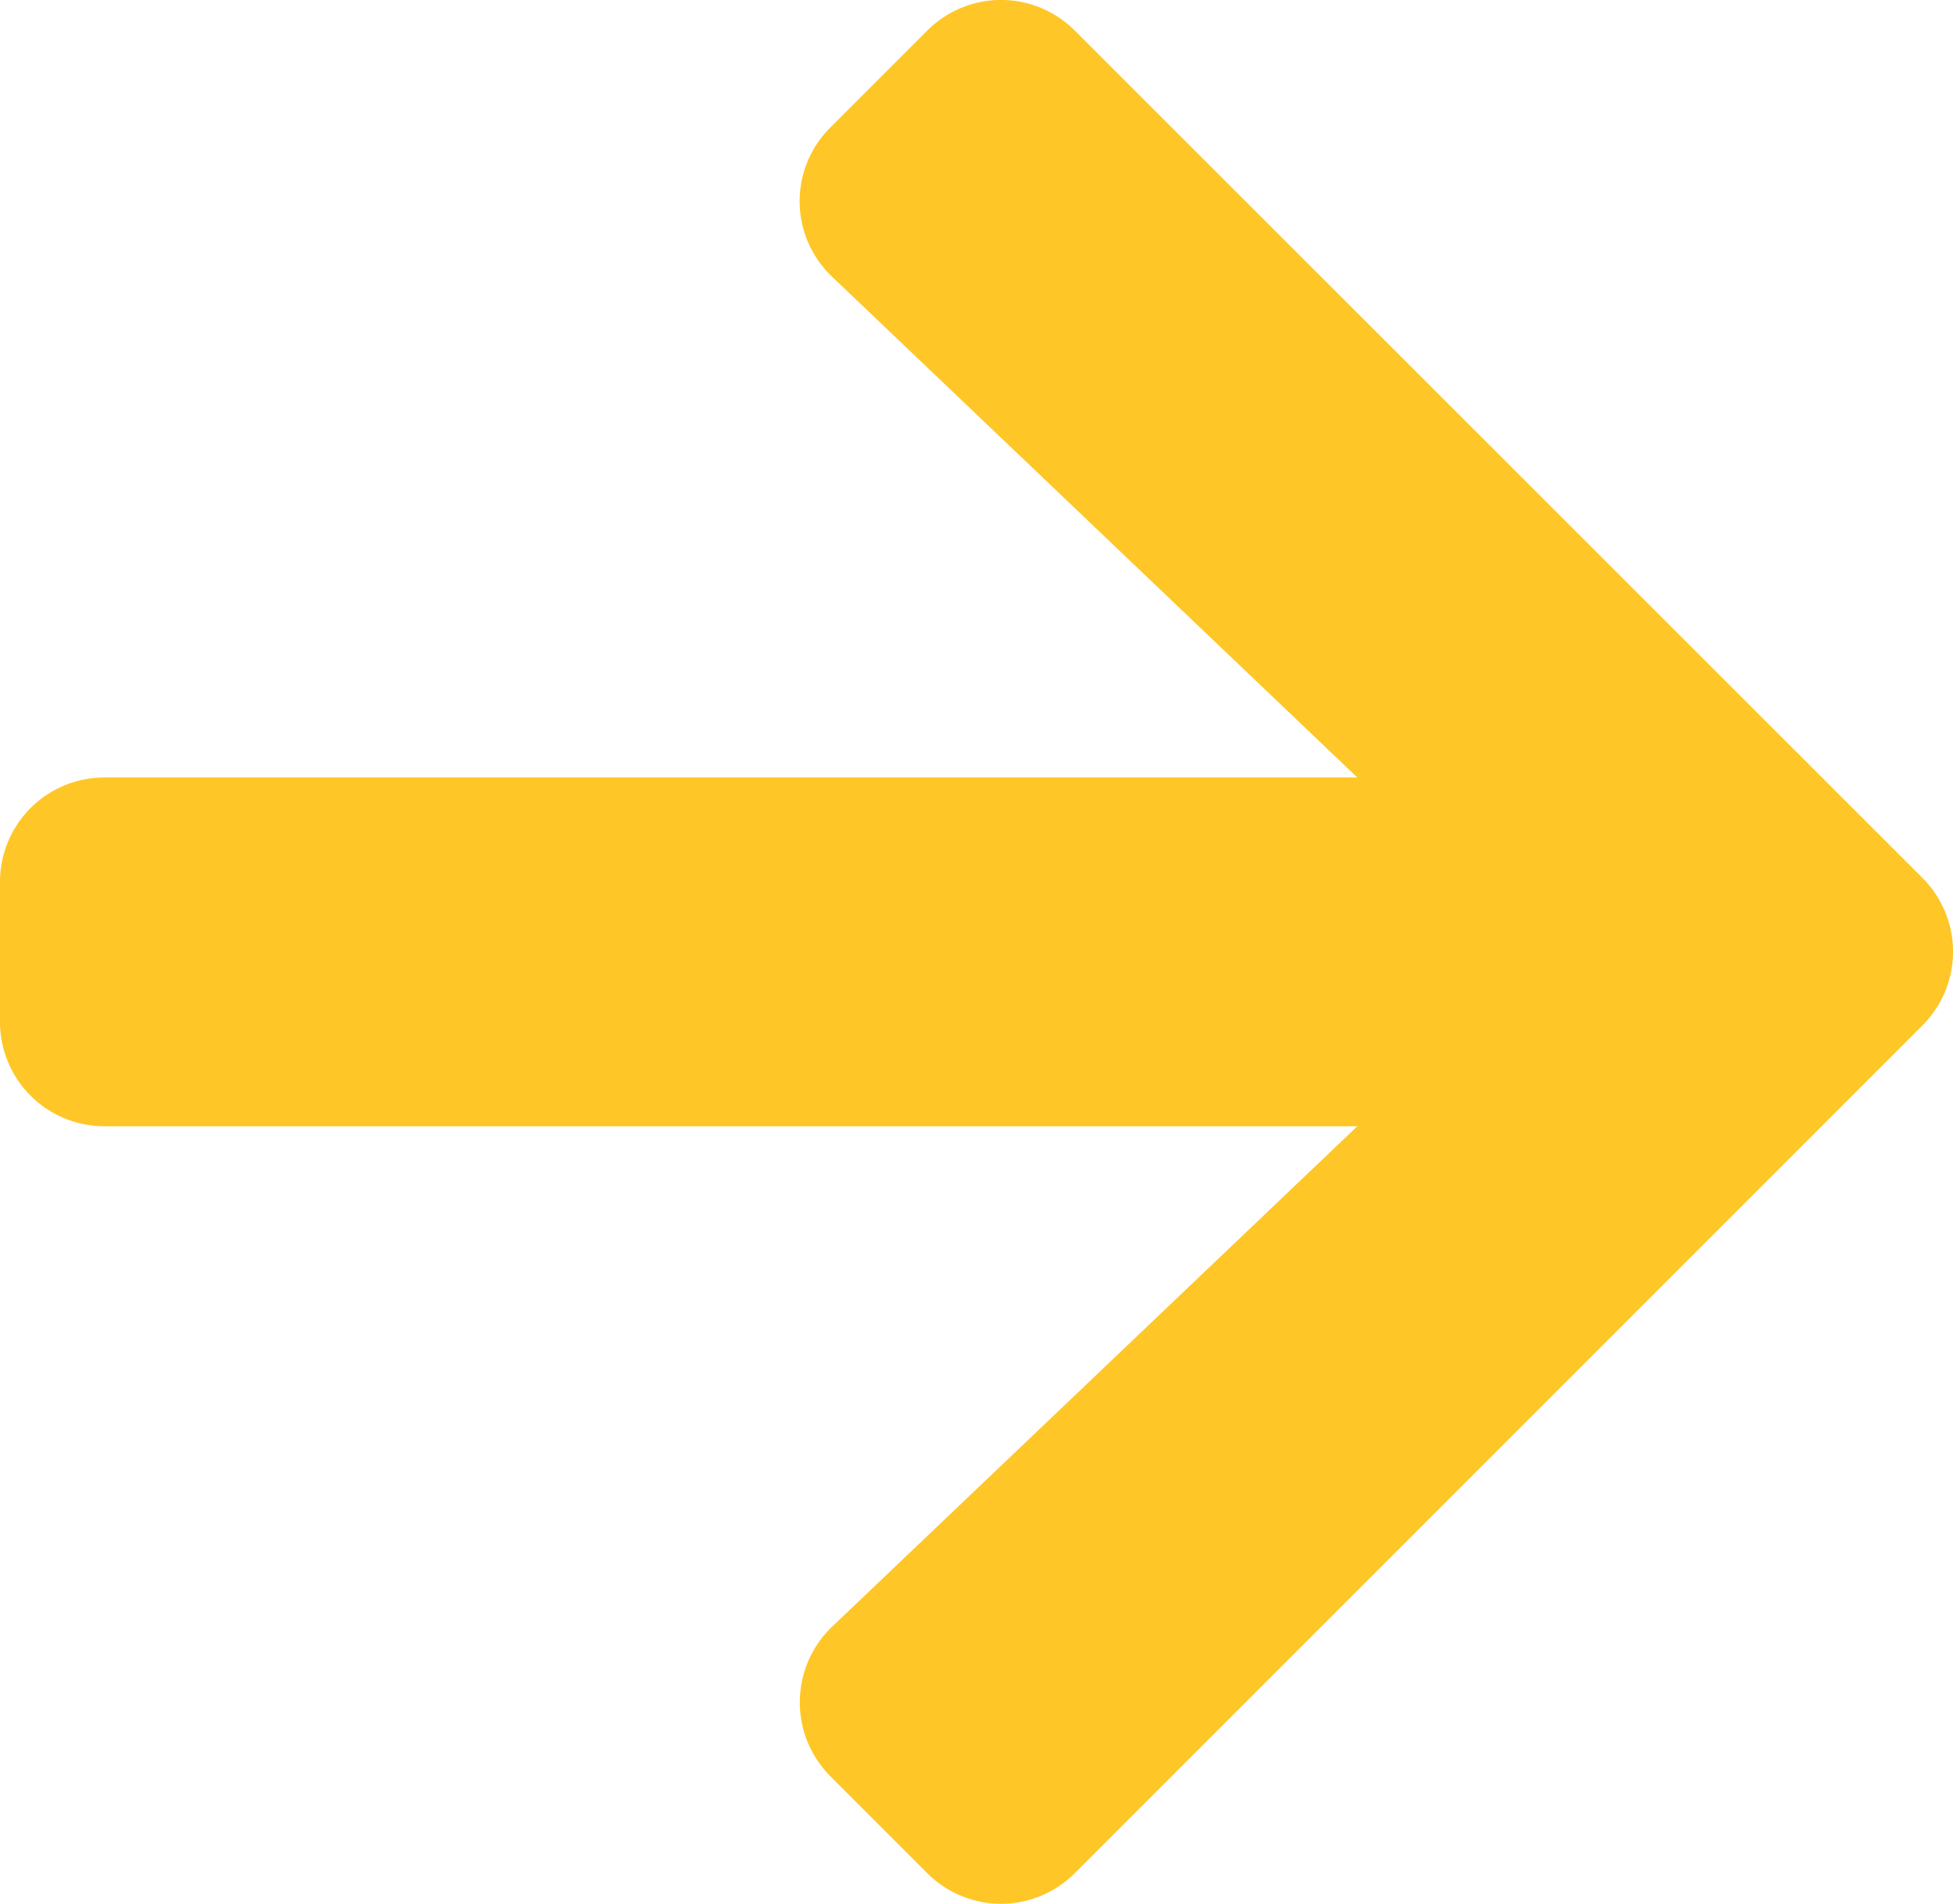 <svg xmlns="http://www.w3.org/2000/svg" width="18" height="17.544" viewBox="0 0 18 17.544">
  <path id="arrow-right-solid_icon_system_" data-name="arrow-right-solid (icon system)" d="M7.653,38.825l.892-.892a.96.96,0,0,1,1.362,0l7.81,7.806a.96.96,0,0,1,0,1.362l-7.81,7.81a.96.96,0,0,1-1.362,0l-.892-.892a.965.965,0,0,1,.016-1.378l4.841-4.612H.964A.962.962,0,0,1,0,47.065V45.779a.962.962,0,0,1,.964-.964H12.51L7.669,40.2A.958.958,0,0,1,7.653,38.825Z" transform="translate(0 -37.65)" fill="#ffc627"/>
</svg>
